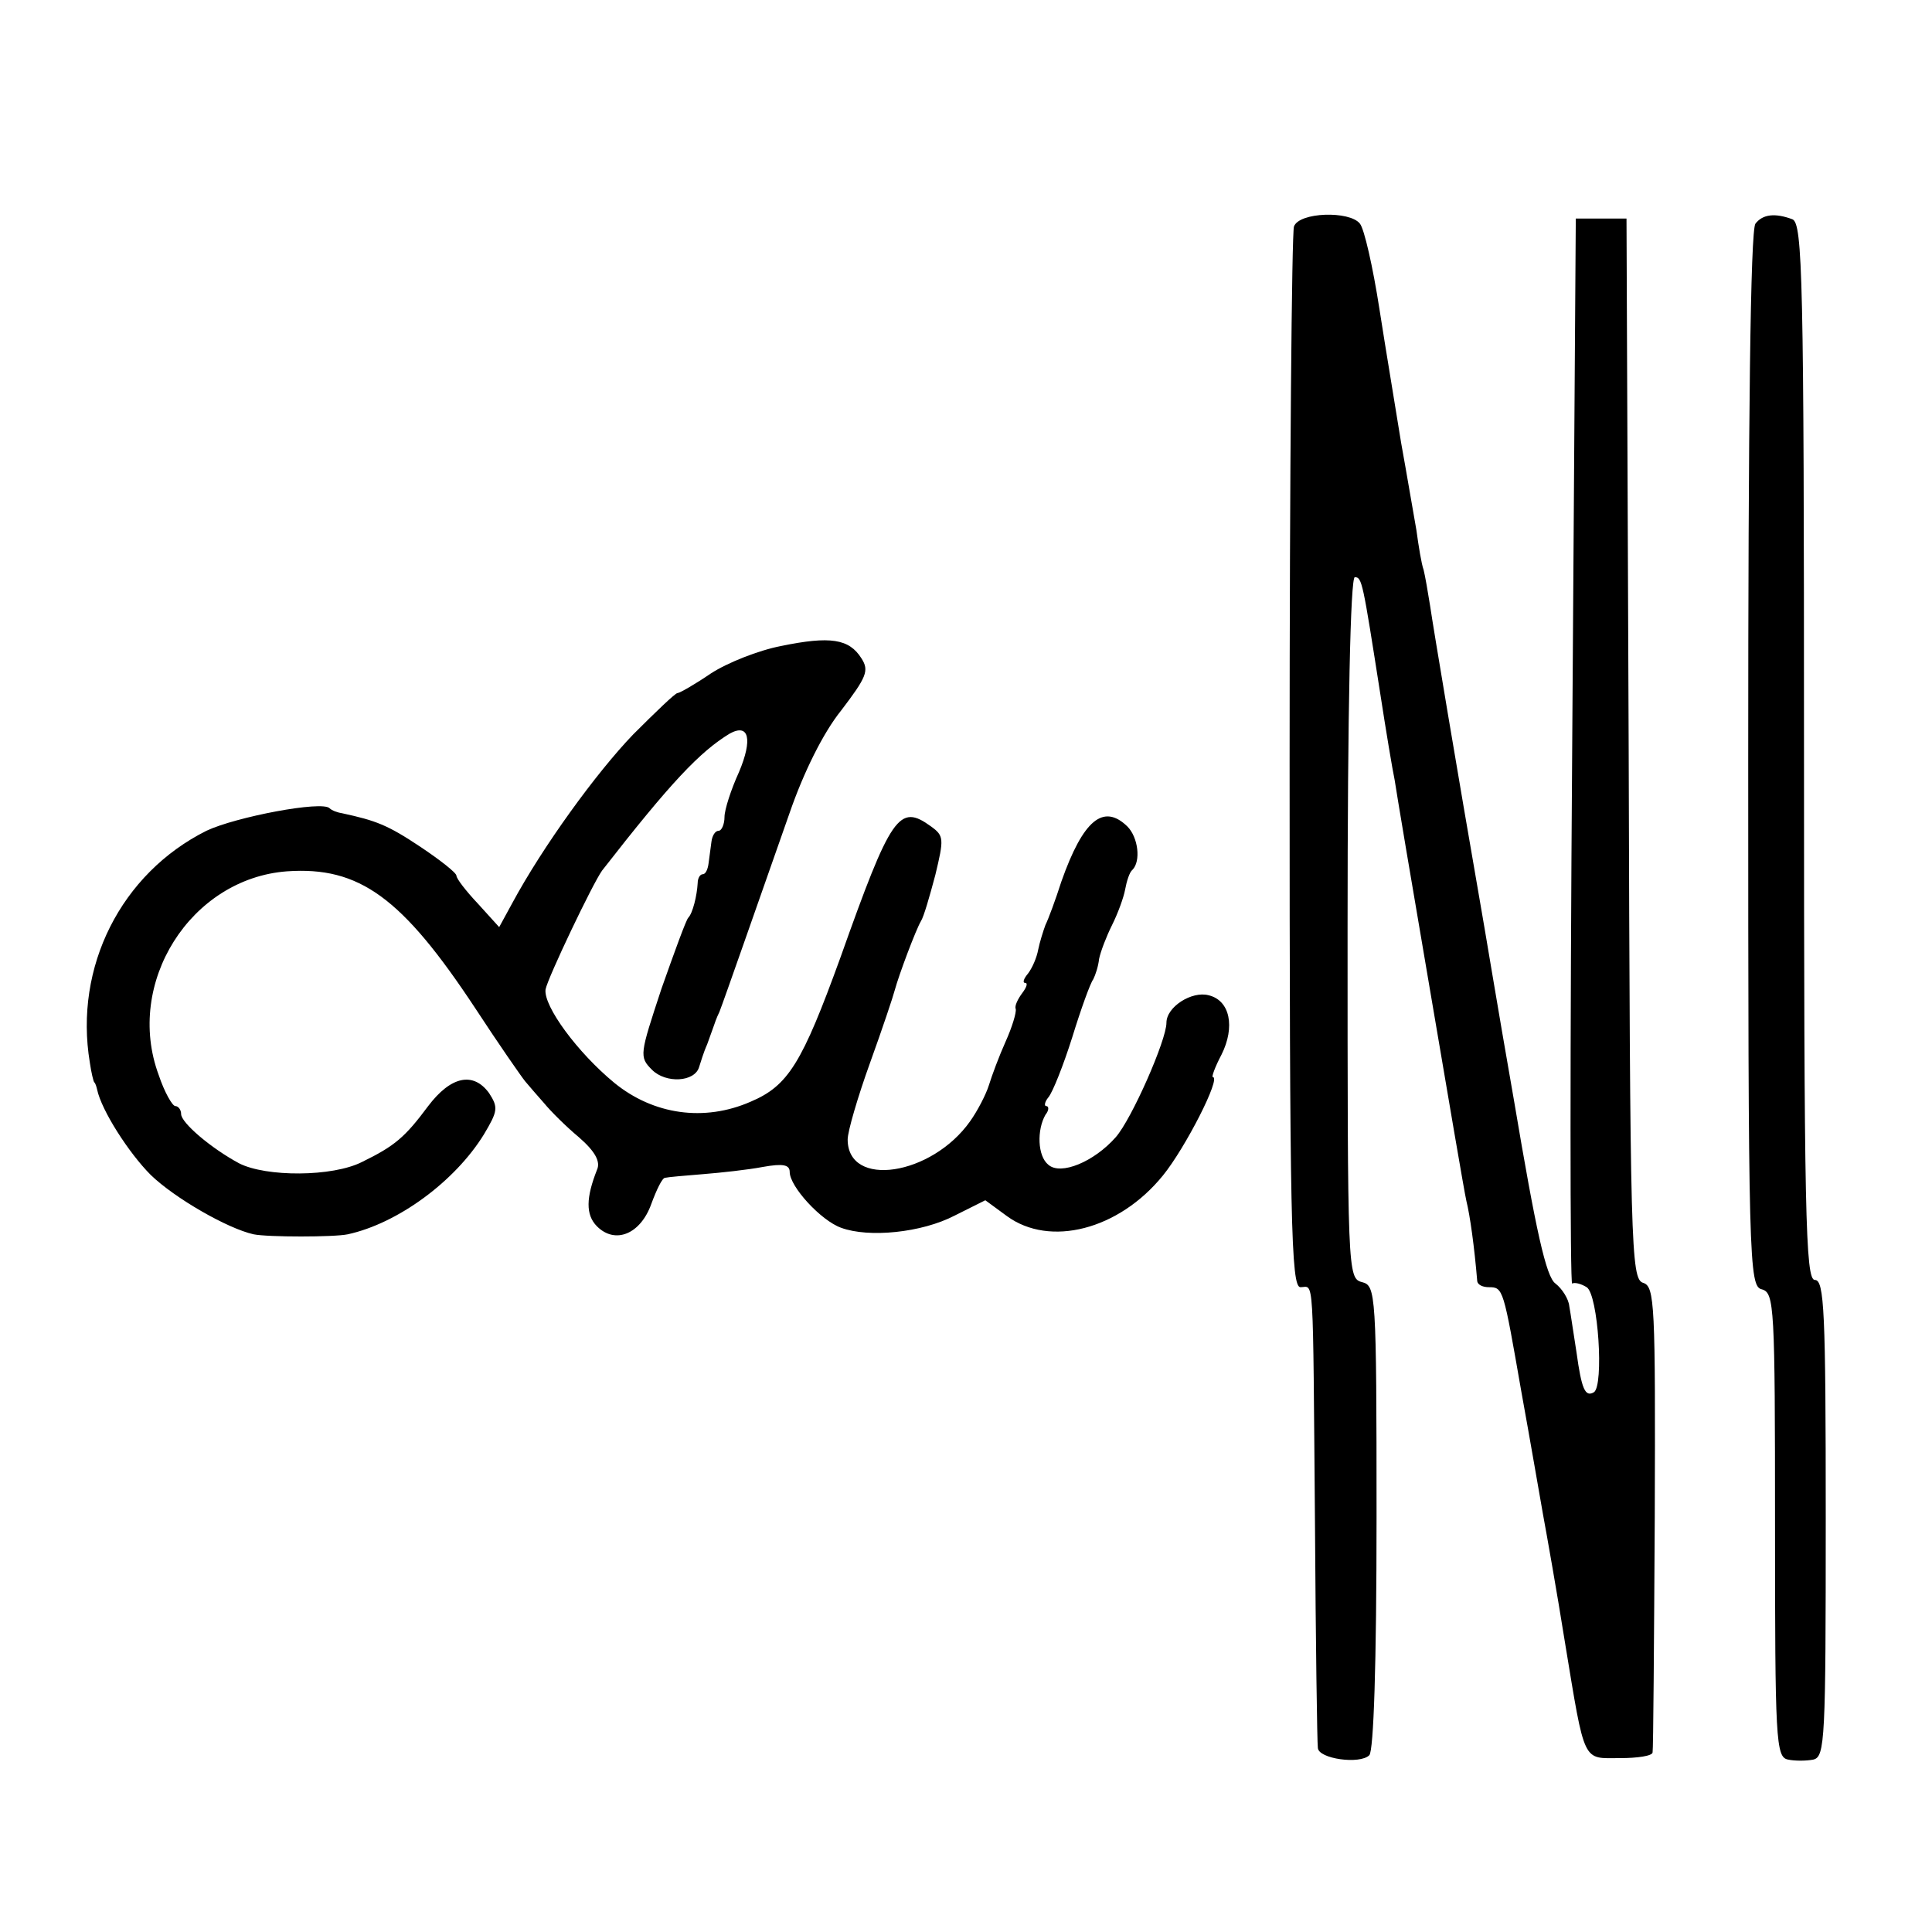 <?xml version="1.0" standalone="no"?>
<!DOCTYPE svg PUBLIC "-//W3C//DTD SVG 20010904//EN"
 "http://www.w3.org/TR/2001/REC-SVG-20010904/DTD/svg10.dtd">
<svg version="1.0" xmlns="http://www.w3.org/2000/svg"
 width="16pt" height="16pt" viewBox="0 0 16 16"
 preserveAspectRatio="xMidYMid meet">
<g transform="translate(0,16) scale(0.006,-0.006)"
fill="#000000" stroke="none">
<path d="M1786 2354 c-3 -9 -6 -342 -6 -740 0 -637 2 -724 15 -724 19 0 17 28
20 -325 1 -165 3 -305 4 -311 1 -15 58 -23 71 -10 6 6 10 125 10 329 0 310 -1
319 -20 324 -20 5 -20 14 -20 489 0 301 4 484 10 484 10 0 11 -7 35 -160 8
-52 17 -106 20 -120 2 -14 24 -145 49 -291 25 -147 47 -277 50 -290 5 -20 11
-63 15 -111 1 -5 8 -8 16 -8 20 0 20 -2 45 -145 12 -66 25 -142 30 -170 5 -27
19 -106 30 -175 28 -170 24 -160 76 -160 24 0 45 3 45 8 1 4 2 150 3 325 1
294 0 318 -16 323 -17 5 -18 49 -20 737 l-3 732 -35 0 -35 0 -5 -737 c-3 -405
-3 -735 0 -733 3 2 12 0 20 -5 16 -10 24 -136 10 -145 -12 -7 -17 4 -24 55 -4
25 -8 53 -10 64 -1 10 -10 24 -19 31 -13 9 -27 73 -57 251 -23 131 -43 253
-46 269 -32 184 -66 387 -70 415 -3 19 -7 42 -9 50 -3 8 -7 33 -10 55 -4 22
-13 76 -21 120 -7 44 -21 127 -30 185 -9 58 -21 111 -27 118 -14 18 -84 16
-91 -4z"/>
<path d="M2423 2358 c-7 -8 -10 -276 -10 -740 0 -697 1 -727 19 -731 17 -5 18
-23 18 -325 0 -297 1 -321 18 -324 9 -2 25 -2 35 0 16 4 17 28 17 333 0 286
-2 329 -15 329 -13 0 -15 88 -15 729 0 655 -2 729 -16 735 -24 9 -41 7 -51 -6z"/>
<path d="M1078 1775 c-31 -6 -74 -23 -97 -38 -22 -15 -43 -27 -46 -27 -3 0
-30 -26 -61 -57 -51 -53 -125 -155 -167 -233 l-18 -33 -29 32 c-17 18 -30 35
-30 39 0 4 -23 22 -50 40 -45 30 -61 36 -107 46 -7 1 -15 4 -18 7 -10 11 -130
-12 -170 -31 -118 -59 -183 -188 -161 -320 2 -14 5 -26 6 -27 2 -2 3 -6 4 -10
6 -29 44 -88 74 -118 33 -32 106 -74 142 -82 20 -4 111 -4 130 0 69 15 148 73
188 138 19 32 20 37 7 57 -22 30 -53 23 -84 -18 -32 -43 -46 -55 -91 -77 -41
-21 -133 -21 -170 -2 -39 21 -80 56 -80 68 0 6 -4 11 -8 11 -4 0 -15 19 -23
43 -47 127 44 271 177 281 100 7 159 -36 260 -189 32 -49 64 -95 69 -101 6 -7
17 -20 26 -30 9 -11 30 -32 48 -47 23 -20 30 -34 25 -45 -15 -38 -16 -62 0
-78 25 -25 60 -11 75 31 7 19 15 36 19 36 4 1 27 3 52 5 25 2 62 6 83 10 28 5
37 3 37 -7 0 -20 43 -67 71 -77 38 -14 111 -7 157 17 l42 21 30 -22 c59 -43
154 -19 215 56 31 38 81 136 69 136 -2 0 3 14 12 31 19 38 12 75 -18 82 -23 6
-58 -16 -58 -38 0 -24 -48 -133 -70 -158 -30 -34 -76 -53 -93 -38 -15 12 -16
48 -4 69 5 6 5 12 1 12 -3 0 -2 6 3 12 6 7 21 45 33 83 12 39 25 75 29 80 3 6
7 18 8 28 2 10 10 31 18 47 8 16 16 38 18 49 2 11 6 24 10 27 12 12 8 45 -7
60 -33 32 -61 9 -91 -76 -8 -25 -18 -52 -22 -60 -3 -8 -8 -24 -10 -34 -2 -11
-8 -25 -14 -33 -6 -7 -8 -13 -4 -13 4 0 2 -6 -4 -14 -6 -8 -11 -18 -9 -22 1
-5 -5 -25 -14 -45 -9 -20 -19 -47 -23 -60 -4 -13 -16 -36 -26 -50 -53 -75
-169 -93 -169 -25 0 11 14 59 31 106 17 47 32 92 34 100 6 22 29 83 36 95 4 6
12 34 20 64 12 50 12 54 -6 67 -44 32 -55 16 -125 -181 -53 -146 -72 -177
-124 -199 -64 -28 -134 -18 -188 26 -51 42 -98 106 -95 129 3 16 65 146 78
164 95 122 135 164 176 189 27 15 32 -8 13 -53 -11 -24 -20 -52 -20 -62 0 -10
-4 -19 -8 -19 -5 0 -9 -7 -10 -15 -1 -8 -3 -22 -4 -30 -1 -8 -4 -15 -8 -15 -4
0 -7 -6 -7 -12 -1 -18 -7 -42 -13 -48 -3 -3 -19 -47 -37 -98 -30 -91 -31 -94
-13 -112 19 -19 59 -17 65 4 2 6 6 20 11 31 4 11 8 22 9 25 1 3 4 12 8 20 7
18 53 150 97 275 19 55 46 110 71 141 35 46 39 55 28 72 -17 27 -43 31 -111
17z"/>
</g>
</svg>
